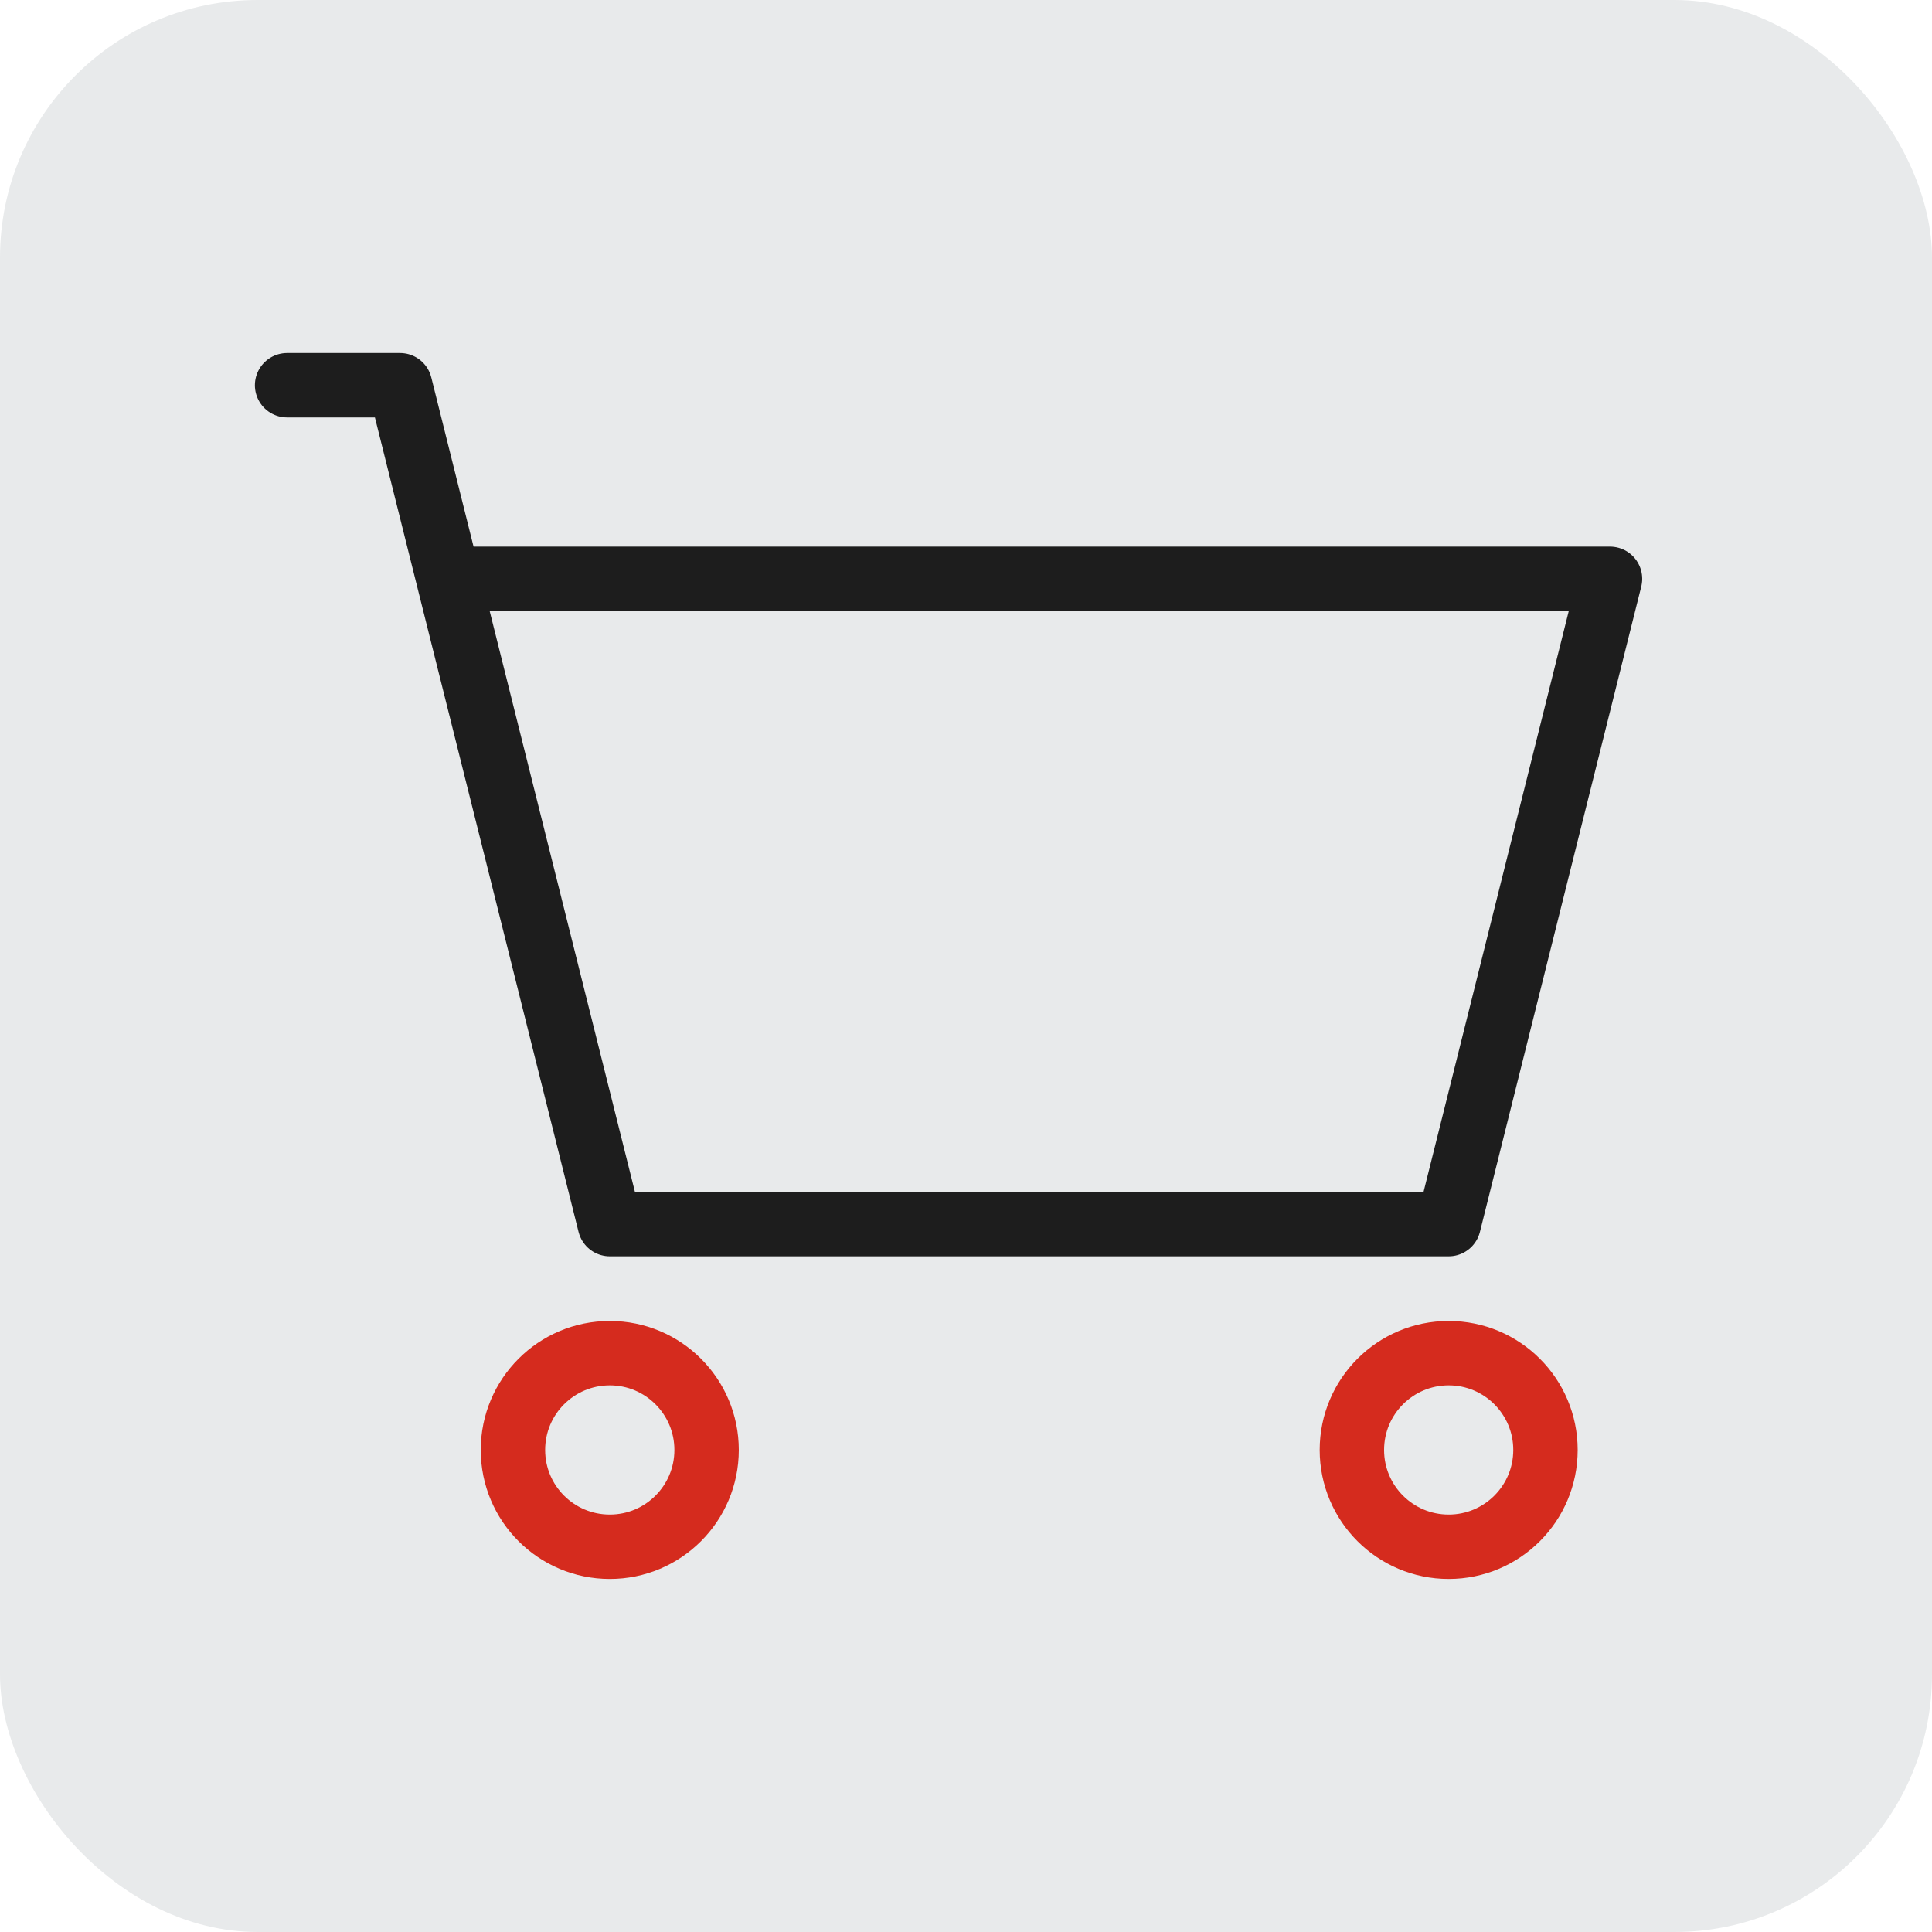<svg width="30" height="30" viewBox="0 0 30 30" fill="none" xmlns="http://www.w3.org/2000/svg">
<rect width="30" height="30" rx="4" fill="#E8EAEB"/>
<path d="M4.458 5.982H6.212L6.963 8.988M6.963 8.988L9.469 19.008H22.495L25 8.988H6.963Z" stroke="#1D1D1D" stroke-linecap="round" stroke-linejoin="round"/>
<path d="M9.469 24.018C10.299 24.018 10.972 23.345 10.972 22.515C10.972 21.685 10.299 21.012 9.469 21.012C8.638 21.012 7.965 21.685 7.965 22.515C7.965 23.345 8.638 24.018 9.469 24.018Z" stroke="#D52B1E" stroke-linecap="round" stroke-linejoin="round"/>
<path d="M22.495 24.018C23.325 24.018 23.998 23.345 23.998 22.515C23.998 21.685 23.325 21.012 22.495 21.012C21.665 21.012 20.992 21.685 20.992 22.515C20.992 23.345 21.665 24.018 22.495 24.018Z" stroke="#D52B1E" stroke-linecap="round" stroke-linejoin="round"/>
</svg>
